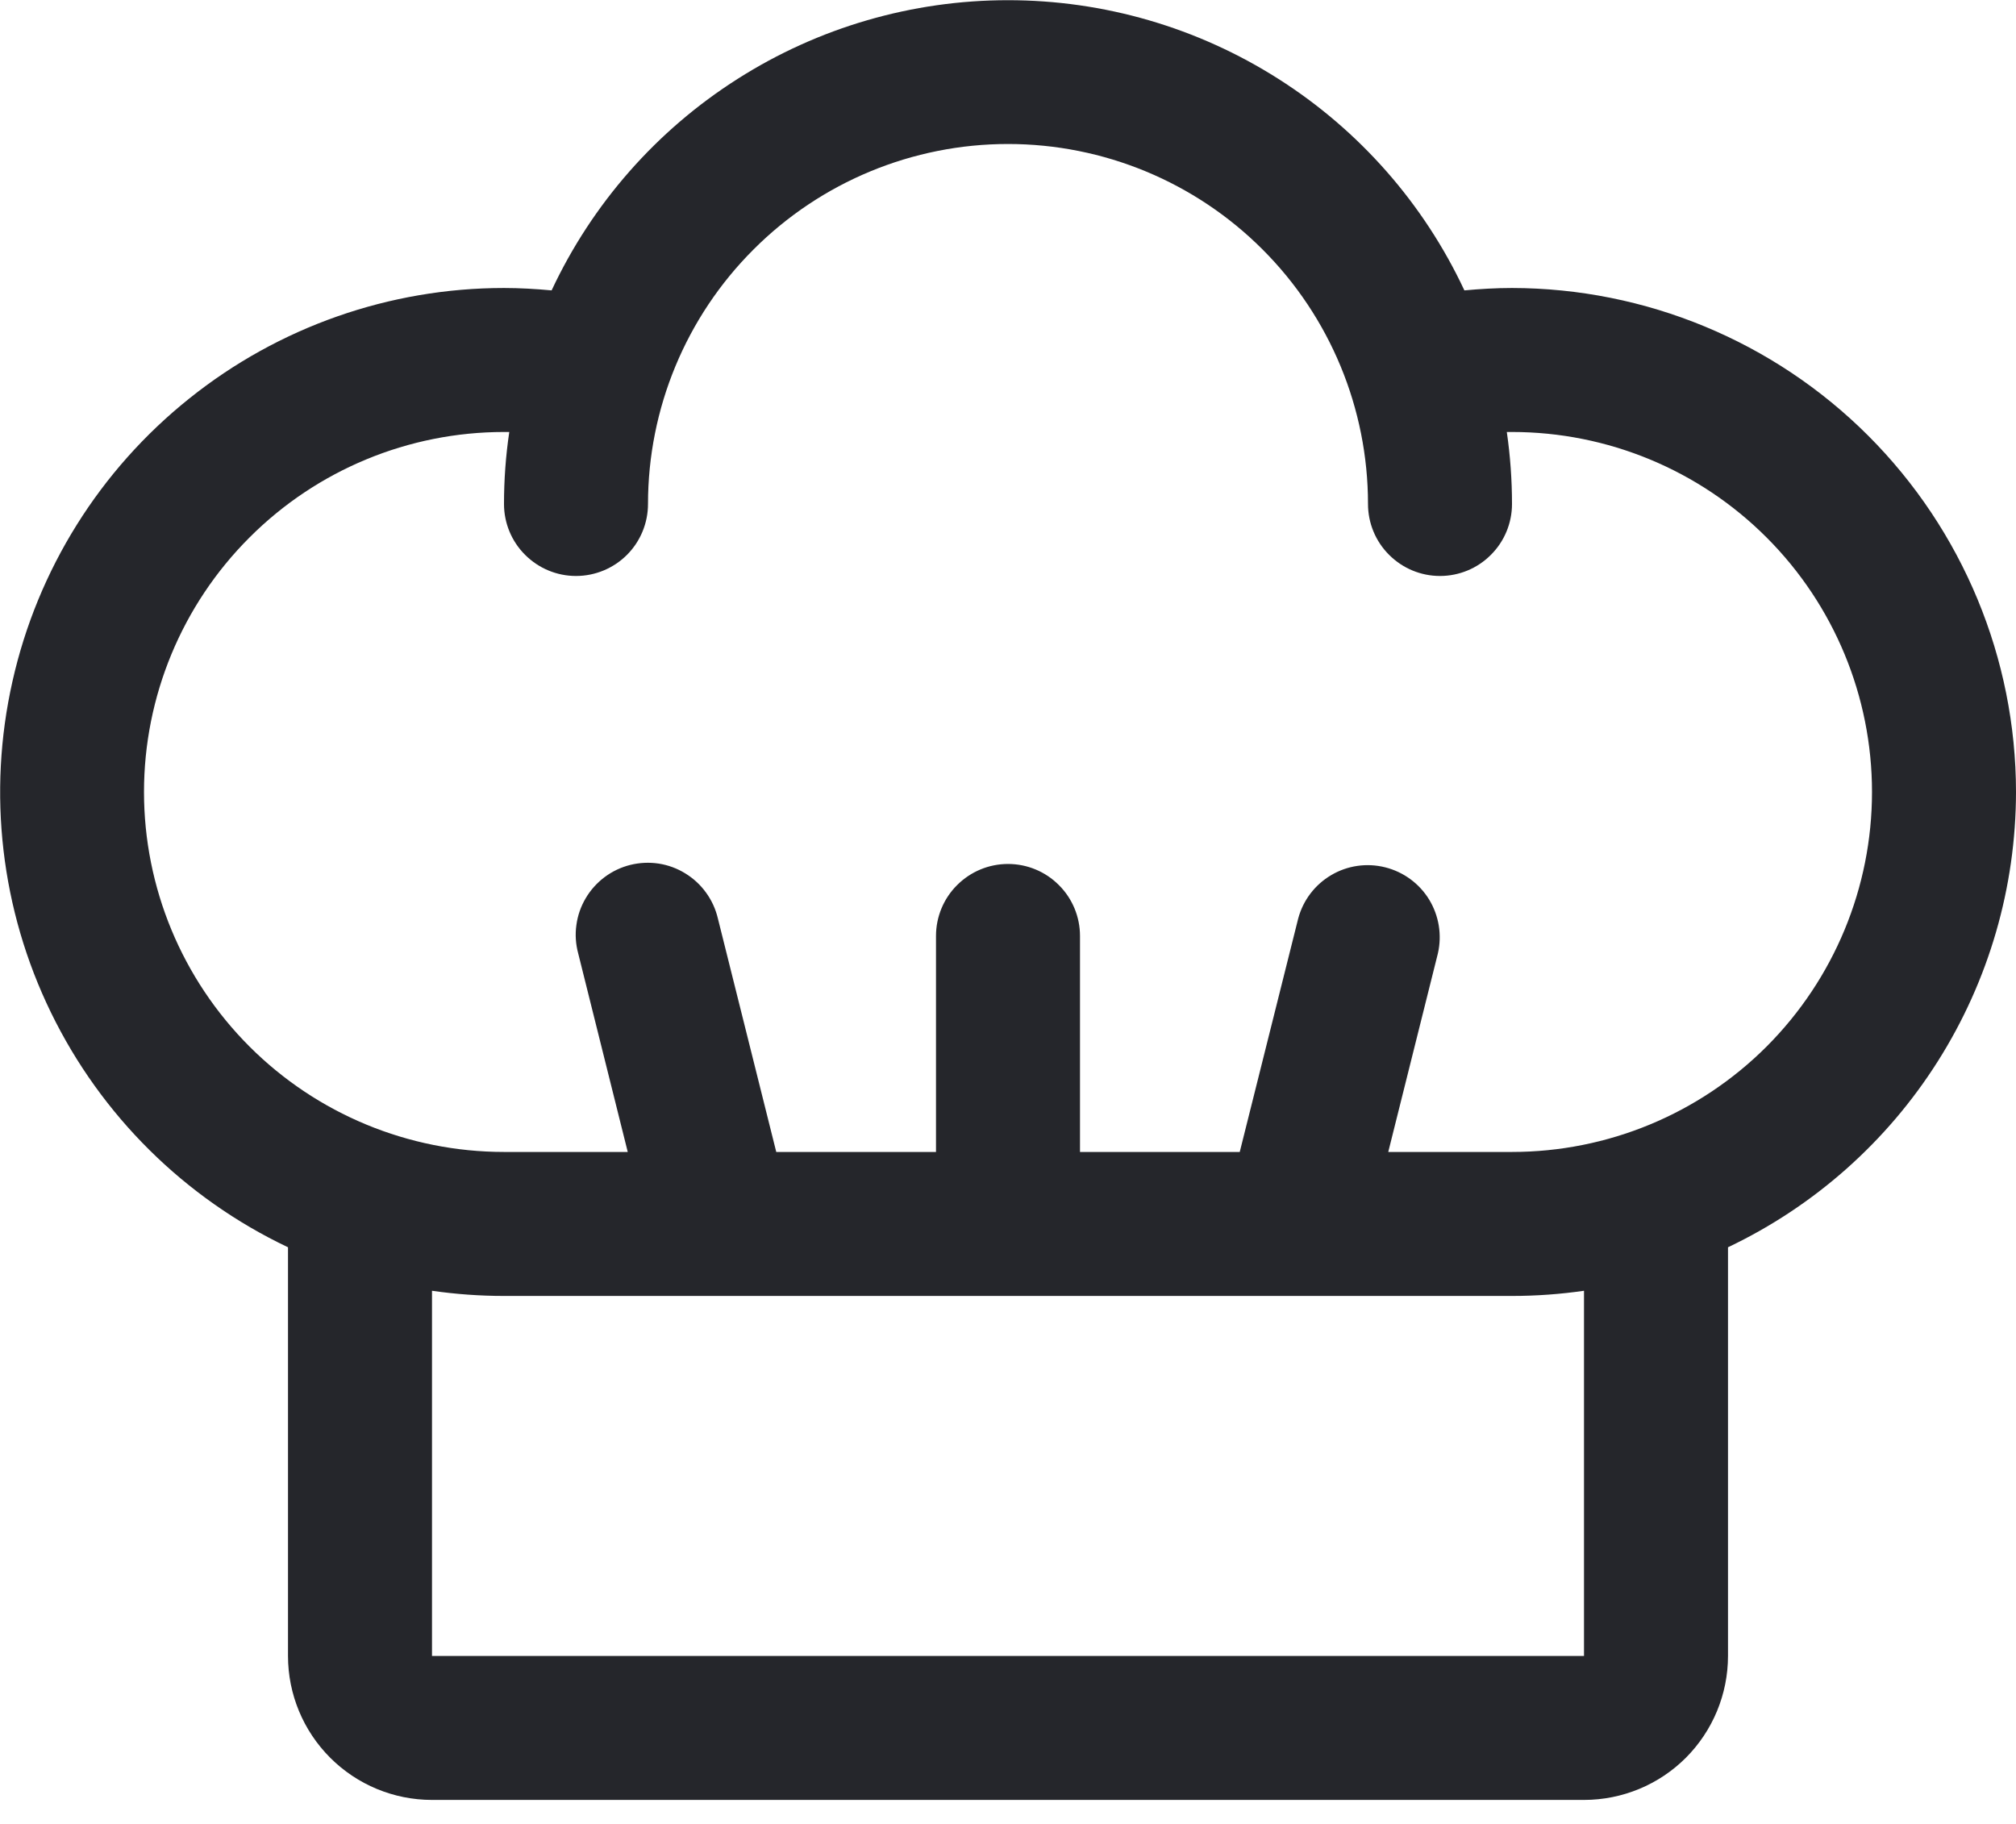 <svg width="21" height="19" viewBox="0 0 21 19" fill="none" xmlns="http://www.w3.org/2000/svg">
<path d="M21 8.25C20.999 6.858 20.445 5.524 19.461 4.539C18.477 3.555 17.142 3.002 15.75 3C15.584 3 15.418 3.01 15.254 3.025C14.831 2.121 14.159 1.357 13.317 0.822C12.475 0.286 11.498 0.002 10.5 0.002C9.502 0.002 8.525 0.286 7.683 0.822C6.841 1.357 6.169 2.121 5.746 3.025C5.582 3.01 5.416 3 5.25 3C4.058 3 2.902 3.406 1.972 4.151C1.041 4.895 0.391 5.934 0.13 7.097C-0.132 8.26 0.009 9.477 0.531 10.548C1.053 11.62 1.924 12.482 3 12.993V17.25C3 17.648 3.158 18.029 3.44 18.311C3.721 18.592 4.102 18.75 4.5 18.75H16.5C16.898 18.75 17.28 18.592 17.561 18.311C17.842 18.029 18 17.648 18 17.25V12.993C18.897 12.566 19.655 11.895 20.186 11.055C20.717 10.216 20.999 9.243 21 8.25ZM16.5 17.25H4.5V13.446C4.749 13.482 4.999 13.5 5.25 13.5H15.75C16.001 13.5 16.252 13.482 16.5 13.446V17.25ZM15.75 12H14.461L14.978 9.932C15.022 9.74 14.989 9.539 14.887 9.371C14.784 9.203 14.62 9.083 14.429 9.035C14.238 8.987 14.036 9.016 13.867 9.116C13.697 9.216 13.574 9.378 13.523 9.568L12.914 12H11.25V9.75C11.25 9.551 11.171 9.36 11.03 9.22C10.89 9.079 10.699 9 10.5 9C10.301 9 10.111 9.079 9.97 9.22C9.829 9.36 9.75 9.551 9.75 9.75V12H8.086L7.478 9.568C7.455 9.471 7.414 9.38 7.355 9.299C7.297 9.218 7.223 9.15 7.138 9.098C7.054 9.046 6.959 9.011 6.861 8.996C6.762 8.981 6.662 8.986 6.565 9.01C6.469 9.034 6.378 9.077 6.298 9.137C6.218 9.197 6.151 9.272 6.101 9.357C6.05 9.443 6.017 9.538 6.004 9.637C5.99 9.736 5.997 9.836 6.023 9.932L6.539 12H5.25C4.256 12 3.302 11.605 2.599 10.902C1.895 10.198 1.5 9.245 1.5 8.25C1.5 7.256 1.895 6.302 2.599 5.599C3.302 4.895 4.256 4.5 5.25 4.5H5.305C5.268 4.749 5.25 4.999 5.25 5.25C5.25 5.449 5.329 5.64 5.47 5.78C5.611 5.921 5.801 6 6 6C6.199 6 6.39 5.921 6.531 5.78C6.671 5.64 6.75 5.449 6.75 5.25C6.75 4.256 7.145 3.302 7.849 2.599C8.552 1.895 9.506 1.5 10.5 1.5C11.495 1.5 12.449 1.895 13.152 2.599C13.855 3.302 14.25 4.256 14.25 5.25C14.25 5.449 14.329 5.64 14.47 5.78C14.611 5.921 14.801 6 15 6C15.199 6 15.39 5.921 15.53 5.78C15.671 5.64 15.75 5.449 15.75 5.25C15.75 4.999 15.732 4.749 15.696 4.5H15.75C16.745 4.5 17.699 4.895 18.402 5.599C19.105 6.302 19.5 7.256 19.5 8.25C19.5 9.245 19.105 10.198 18.402 10.902C17.699 11.605 16.745 12 15.75 12Z" fill="#25262B"/>
</svg>
